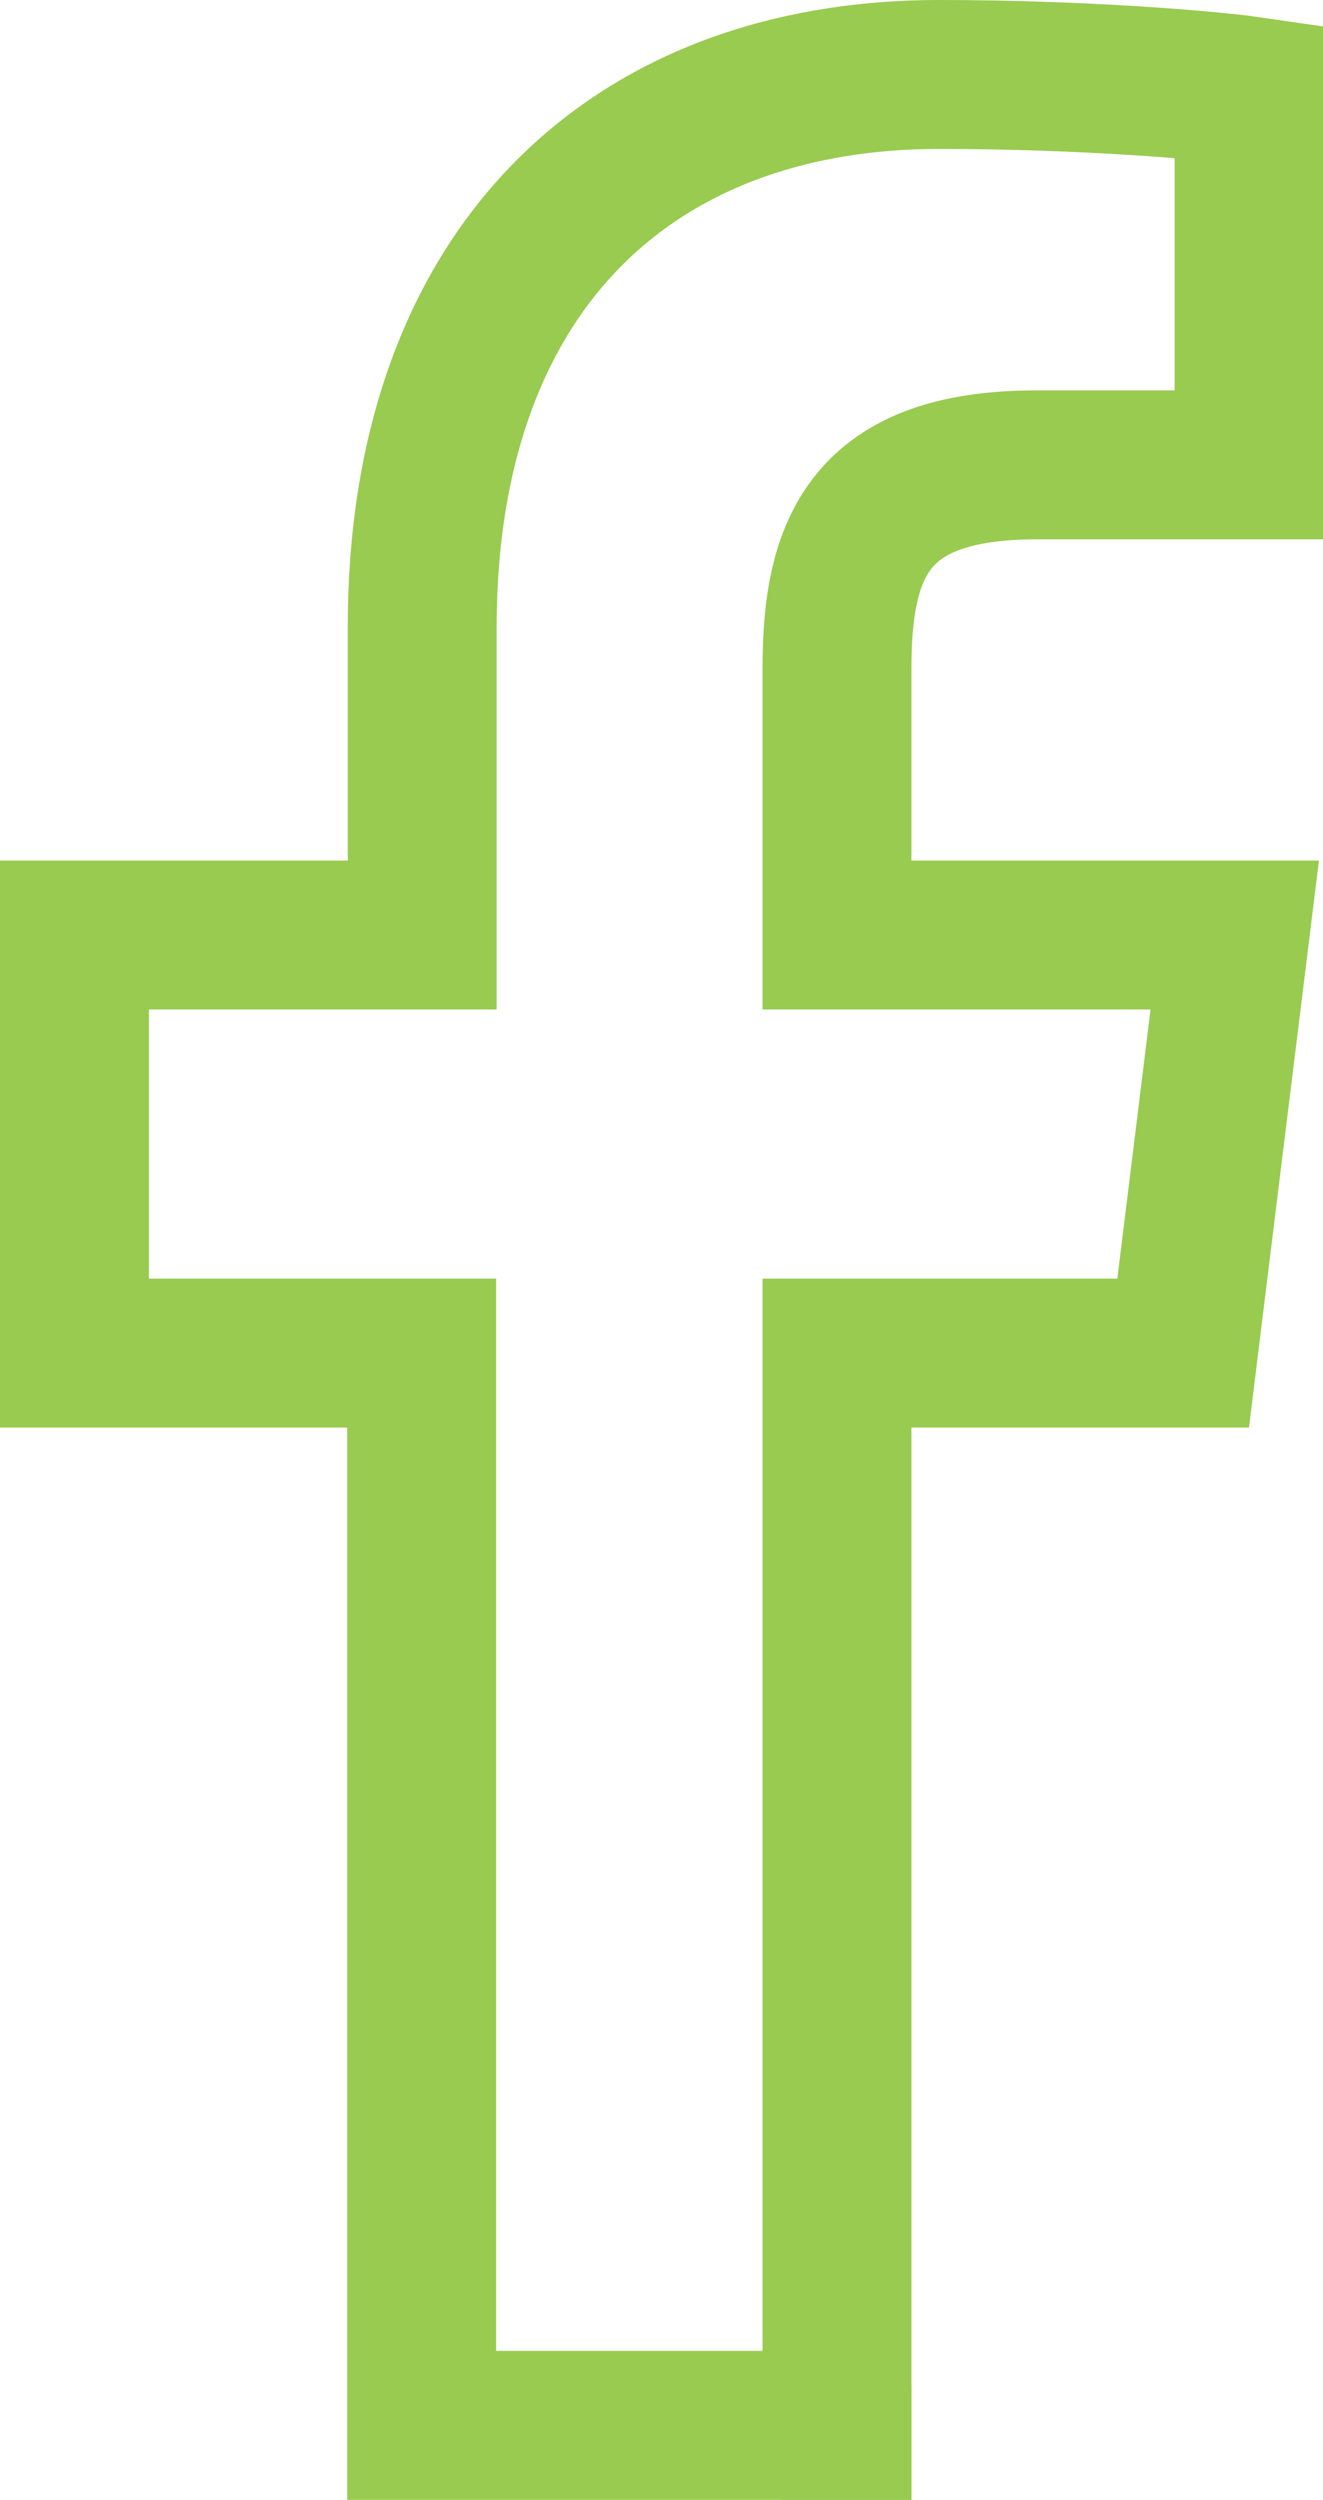 <?xml version="1.0" encoding="UTF-8"?>
<svg id="Layer_2" xmlns="http://www.w3.org/2000/svg" version="1.1" viewBox="0 0 248.8 470">
  <!-- Generator: Adobe Illustrator 29.7.1, SVG Export Plug-In . SVG Version: 2.1.1 Build 8)  -->
  <defs>
    <style>
      .st0 {
        fill: #98cb4f;
      }

      .st1 {
        fill: none;
        stroke: #98cb4f;
        stroke-width: 28px;
      }
    </style>
  </defs>
  <path id="Stroke-1" class="st1" d="M157.4,456v-201.6h65.1l9.7-78.6h-74.8v-50.2c0-22.7,6.1-38.2,37.5-38.2h40V17.1c-6.9-1-30.7-3.1-58.3-3.1-57.7,0-97.2,36.6-97.2,103.9v57.9H14v78.6h65.3v201.6h78.1Z"/>
  <rect class="st0" x="146.9" y="448.5" width="24.5" height="21.5"/>
</svg>